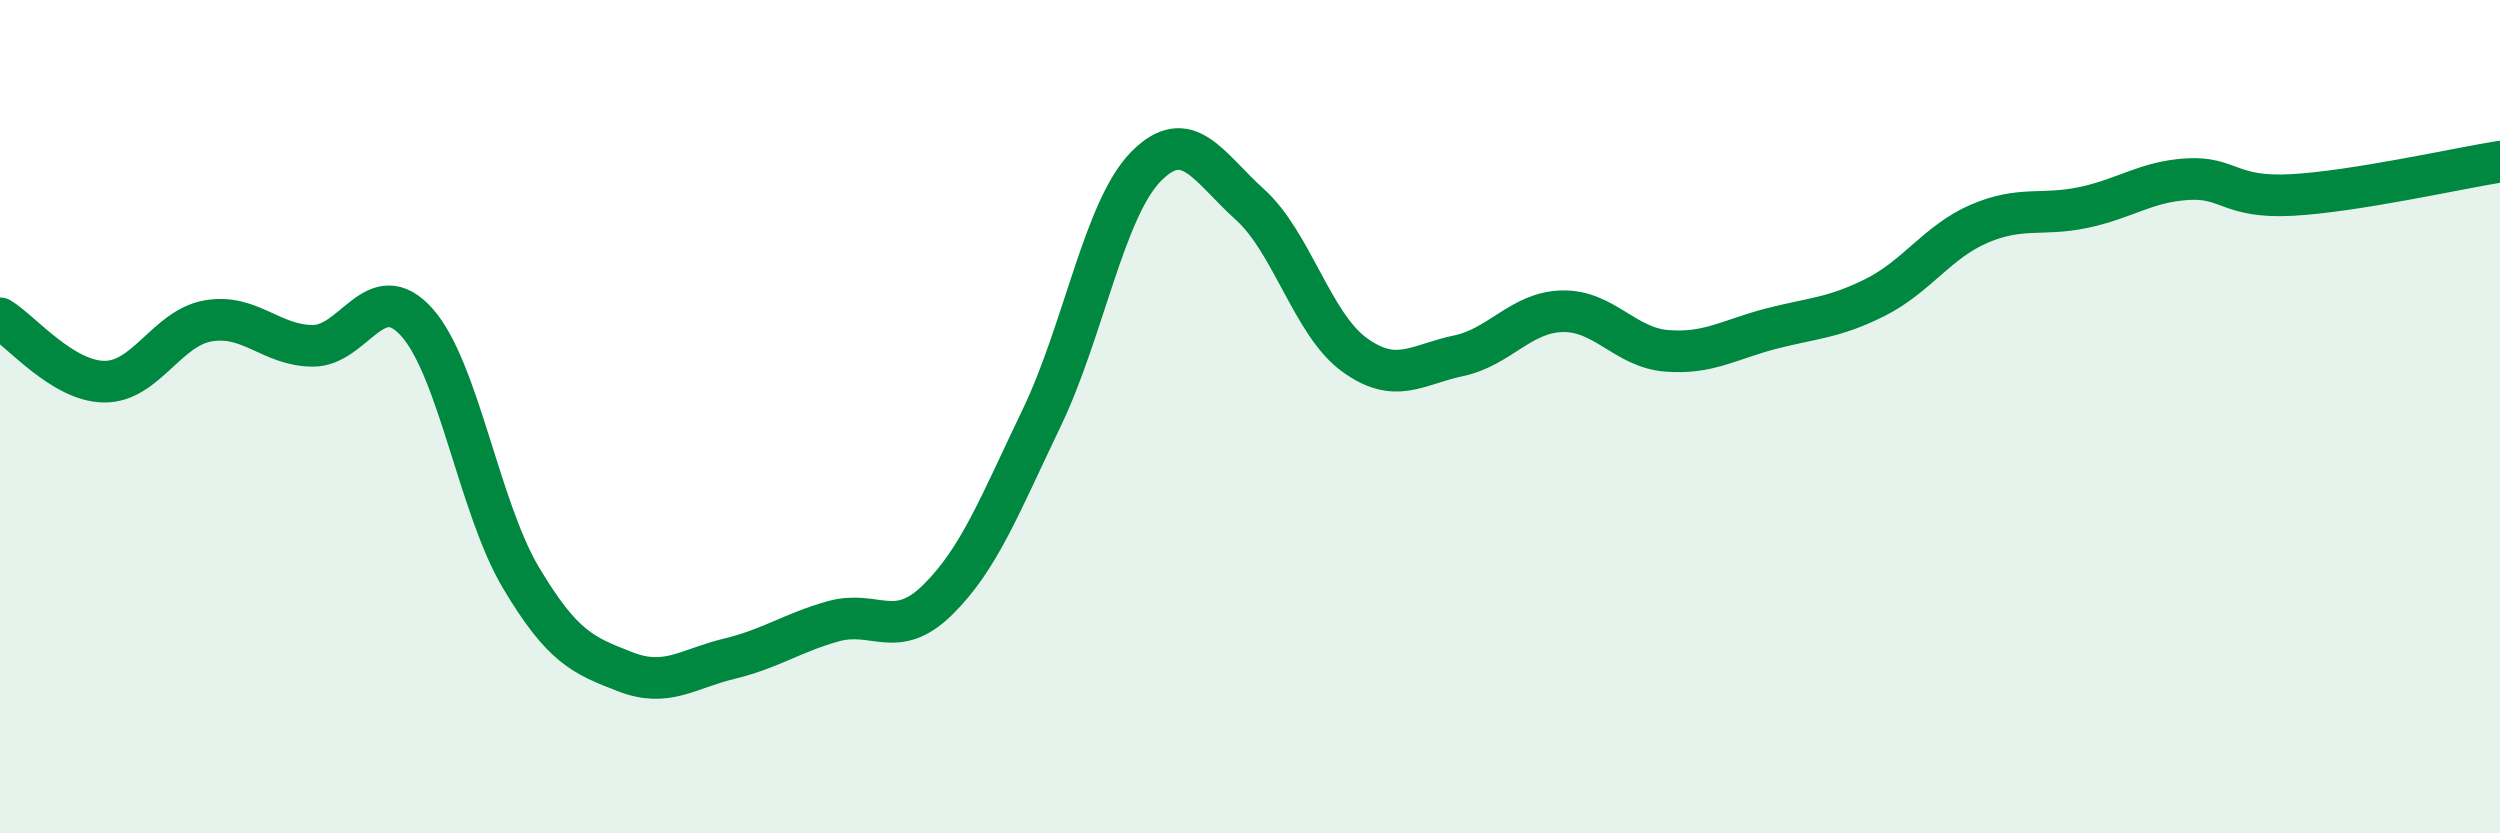 
    <svg width="60" height="20" viewBox="0 0 60 20" xmlns="http://www.w3.org/2000/svg">
      <path
        d="M 0,7.64 C 0.5,7.94 1.5,9.15 2.5,9.16 C 3.5,9.17 4,7.87 5,7.7 C 6,7.53 6.5,8.29 7.5,8.3 C 8.5,8.31 9,6.62 10,7.73 C 11,8.84 11.5,12.18 12.5,13.86 C 13.5,15.54 14,15.73 15,16.12 C 16,16.51 16.5,16.05 17.5,15.81 C 18.5,15.57 19,15.19 20,14.91 C 21,14.63 21.5,15.38 22.5,14.4 C 23.5,13.42 24,12.11 25,10.03 C 26,7.95 26.5,5.02 27.5,4 C 28.5,2.98 29,4.01 30,4.91 C 31,5.81 31.5,7.78 32.5,8.51 C 33.5,9.24 34,8.75 35,8.54 C 36,8.33 36.5,7.49 37.5,7.47 C 38.5,7.45 39,8.34 40,8.42 C 41,8.5 41.5,8.15 42.5,7.89 C 43.5,7.63 44,7.64 45,7.14 C 46,6.64 46.5,5.8 47.5,5.37 C 48.5,4.94 49,5.19 50,4.98 C 51,4.77 51.5,4.36 52.5,4.3 C 53.5,4.24 53.5,4.76 55,4.68 C 56.5,4.6 59,4.04 60,3.88L60 20L0 20Z"
        fill="#008740"
        opacity="0.1"
        stroke-linecap="round"
        stroke-linejoin="round"
      />
      <path
        d="M 0,7.64 C 0.5,7.94 1.5,9.15 2.5,9.16 C 3.5,9.17 4,7.87 5,7.7 C 6,7.53 6.5,8.29 7.5,8.3 C 8.5,8.31 9,6.62 10,7.73 C 11,8.84 11.5,12.18 12.5,13.86 C 13.5,15.54 14,15.73 15,16.12 C 16,16.51 16.5,16.05 17.5,15.81 C 18.5,15.57 19,15.19 20,14.91 C 21,14.63 21.5,15.38 22.5,14.4 C 23.5,13.42 24,12.11 25,10.03 C 26,7.95 26.5,5.02 27.5,4 C 28.5,2.98 29,4.01 30,4.91 C 31,5.81 31.5,7.78 32.5,8.51 C 33.5,9.24 34,8.75 35,8.54 C 36,8.33 36.5,7.49 37.5,7.47 C 38.5,7.45 39,8.34 40,8.42 C 41,8.5 41.5,8.15 42.5,7.89 C 43.5,7.63 44,7.64 45,7.14 C 46,6.64 46.5,5.8 47.5,5.37 C 48.5,4.94 49,5.19 50,4.98 C 51,4.77 51.5,4.36 52.5,4.3 C 53.5,4.24 53.5,4.76 55,4.68 C 56.5,4.6 59,4.04 60,3.88"
        stroke="#008740"
        stroke-width="1"
        fill="none"
        stroke-linecap="round"
        stroke-linejoin="round"
      />
    </svg>
  